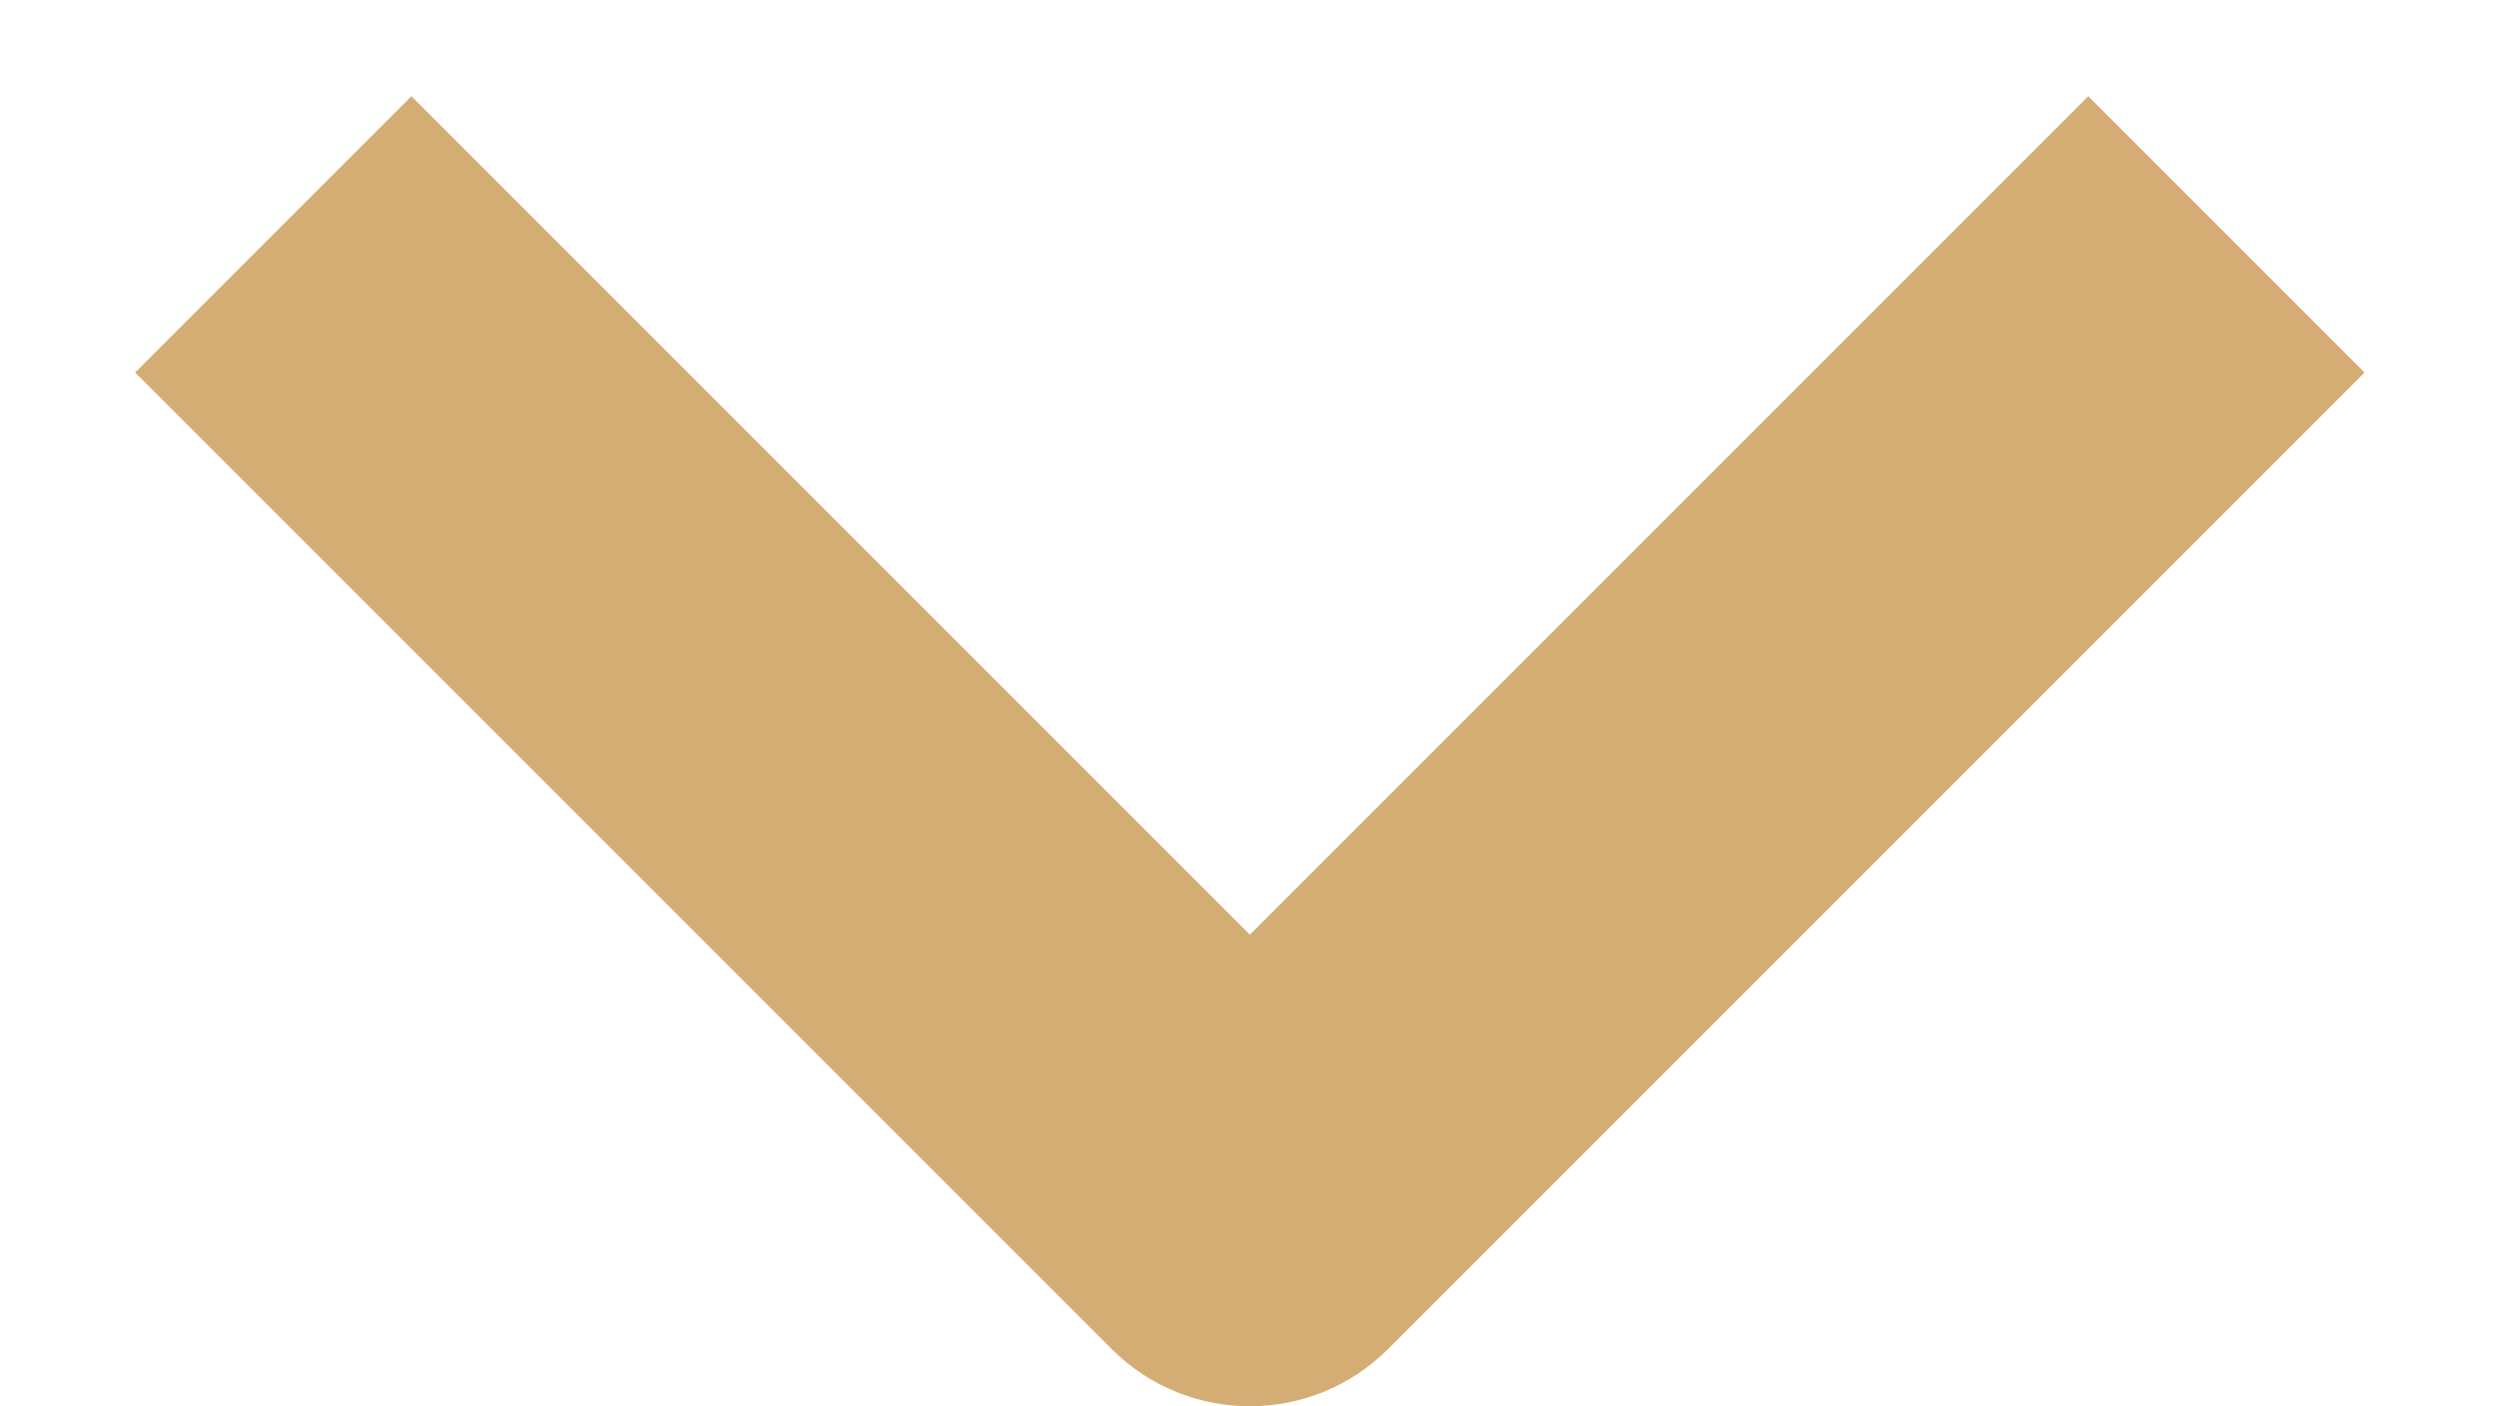<svg width="16" height="9" viewBox="0 0 16 9" fill="none" xmlns="http://www.w3.org/2000/svg">
<path d="M2.633 0.616L0.865 2.384L7.115 8.634C7.603 9.122 8.395 9.122 8.883 8.634L15.133 2.384L13.365 0.616L7.999 5.982L2.633 0.616Z" fill="#D4AD74"/>
</svg>
